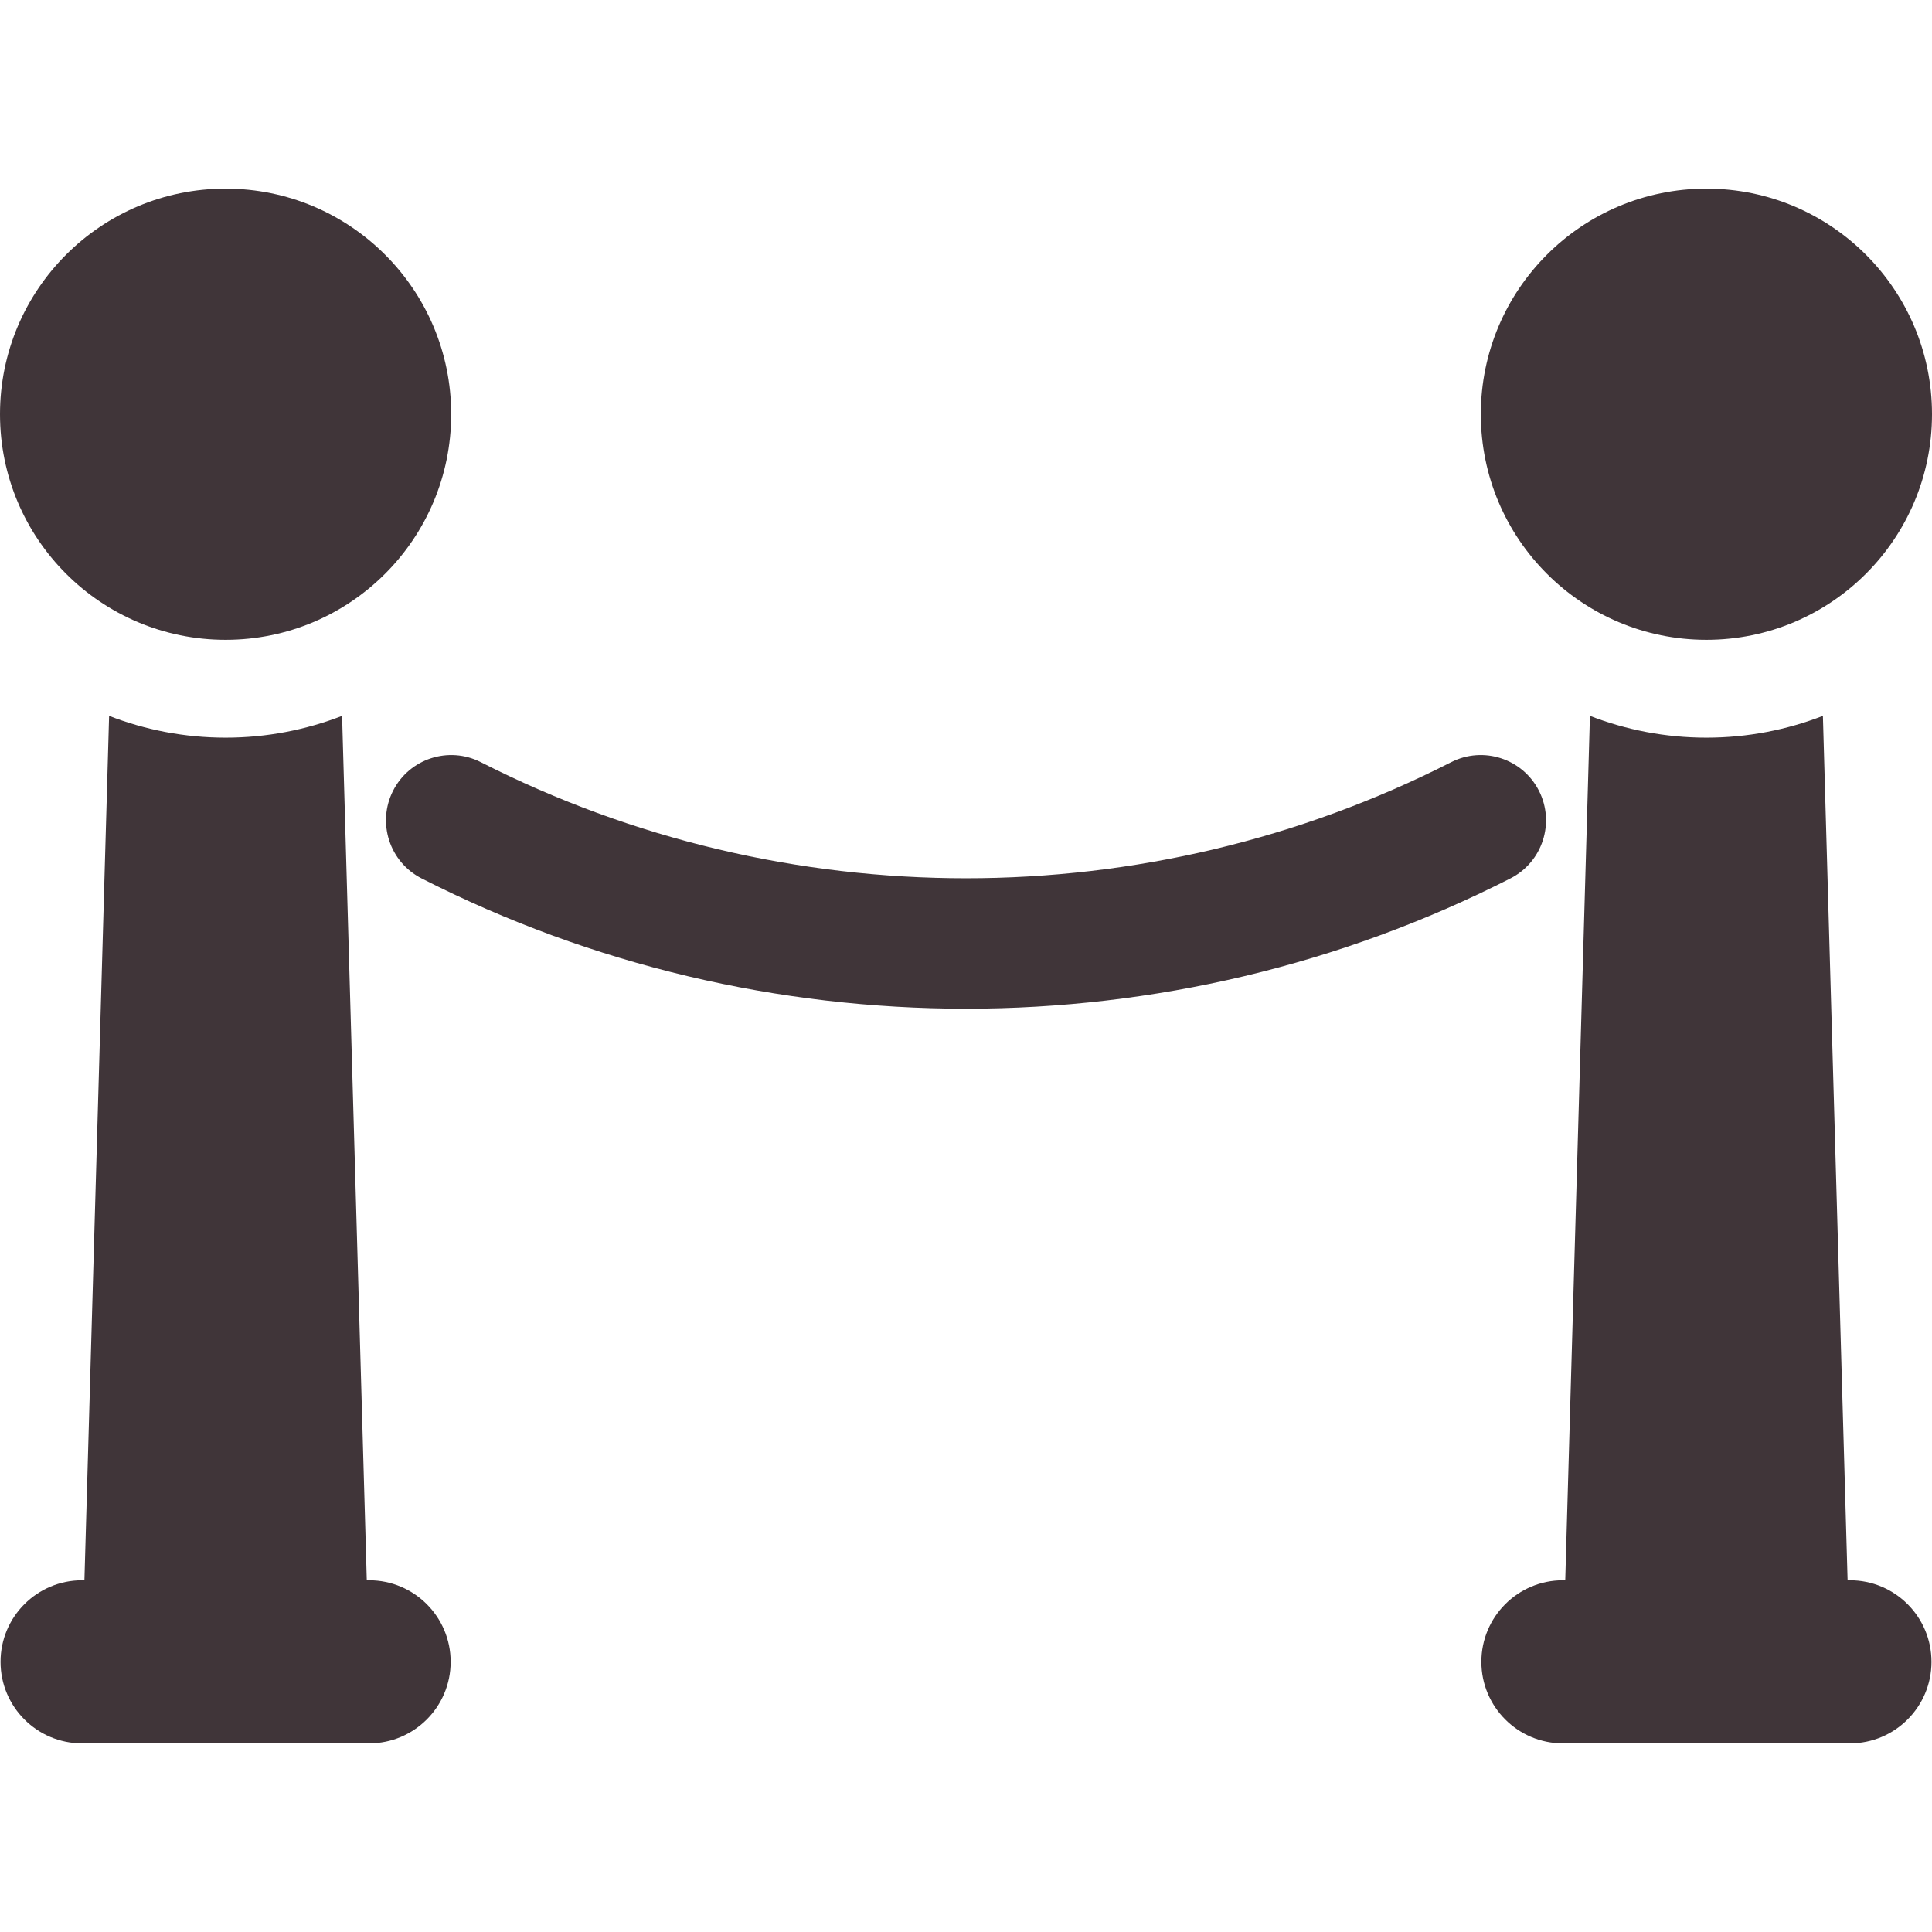<svg width="800" height="800" viewBox="0 0 800 800" fill="none" xmlns="http://www.w3.org/2000/svg">
<g clip-path="url(#clip0_15_291)">
<path d="M93.413 264.936C145.004 264.936 186.827 223.114 186.827 171.523C186.827 119.932 145.004 78.109 93.413 78.109C41.823 78.109 0 119.932 0 171.523C0 223.114 41.823 264.936 93.413 264.936Z" fill="#403539"/>
<path d="M152.841 654.357H151.876L141.649 296.43C126.671 302.235 110.415 305.452 93.414 305.452C76.412 305.452 60.154 302.235 45.178 296.43L34.954 654.357H33.99C15.343 654.357 0.225 669.476 0.225 688.122C0.225 706.769 15.343 721.887 33.99 721.887H152.843C171.49 721.887 186.608 706.769 186.608 688.122C186.606 669.476 171.487 654.357 152.841 654.357Z" fill="#403539"/>
<path d="M706.589 264.936C758.18 264.936 800.003 223.114 800.003 171.523C800.003 119.932 758.18 78.109 706.589 78.109C654.998 78.109 613.176 119.932 613.176 171.523C613.176 223.114 654.998 264.936 706.589 264.936Z" fill="#403539"/>
<path d="M766.016 654.357H765.051L754.827 296.43C739.849 302.235 723.593 305.452 706.592 305.452C689.59 305.452 673.332 302.235 658.356 296.43L648.132 654.357H647.168C628.521 654.357 613.402 669.476 613.402 688.122C613.402 706.769 628.521 721.887 647.168 721.887H766.021C784.668 721.887 799.786 706.769 799.786 688.122C799.781 669.476 784.662 654.357 766.016 654.357Z" fill="#403539"/>
<path d="M637.228 327.409C630.453 314.116 614.192 308.827 600.897 315.604C475.101 379.699 324.897 379.699 199.107 315.604C185.817 308.83 169.55 314.116 162.776 327.409C156.004 340.701 161.287 356.965 174.58 363.74C245.166 399.704 322.569 417.681 400.002 417.681C477.413 417.681 554.855 399.696 625.424 363.74C638.716 356.968 644 340.701 637.228 327.409Z" fill="#403539"/>
</g>
<defs>
<clipPath id="clip0_15_291">
<rect width="800" height="800" fill="white"/>
</clipPath>
</defs>
</svg>
